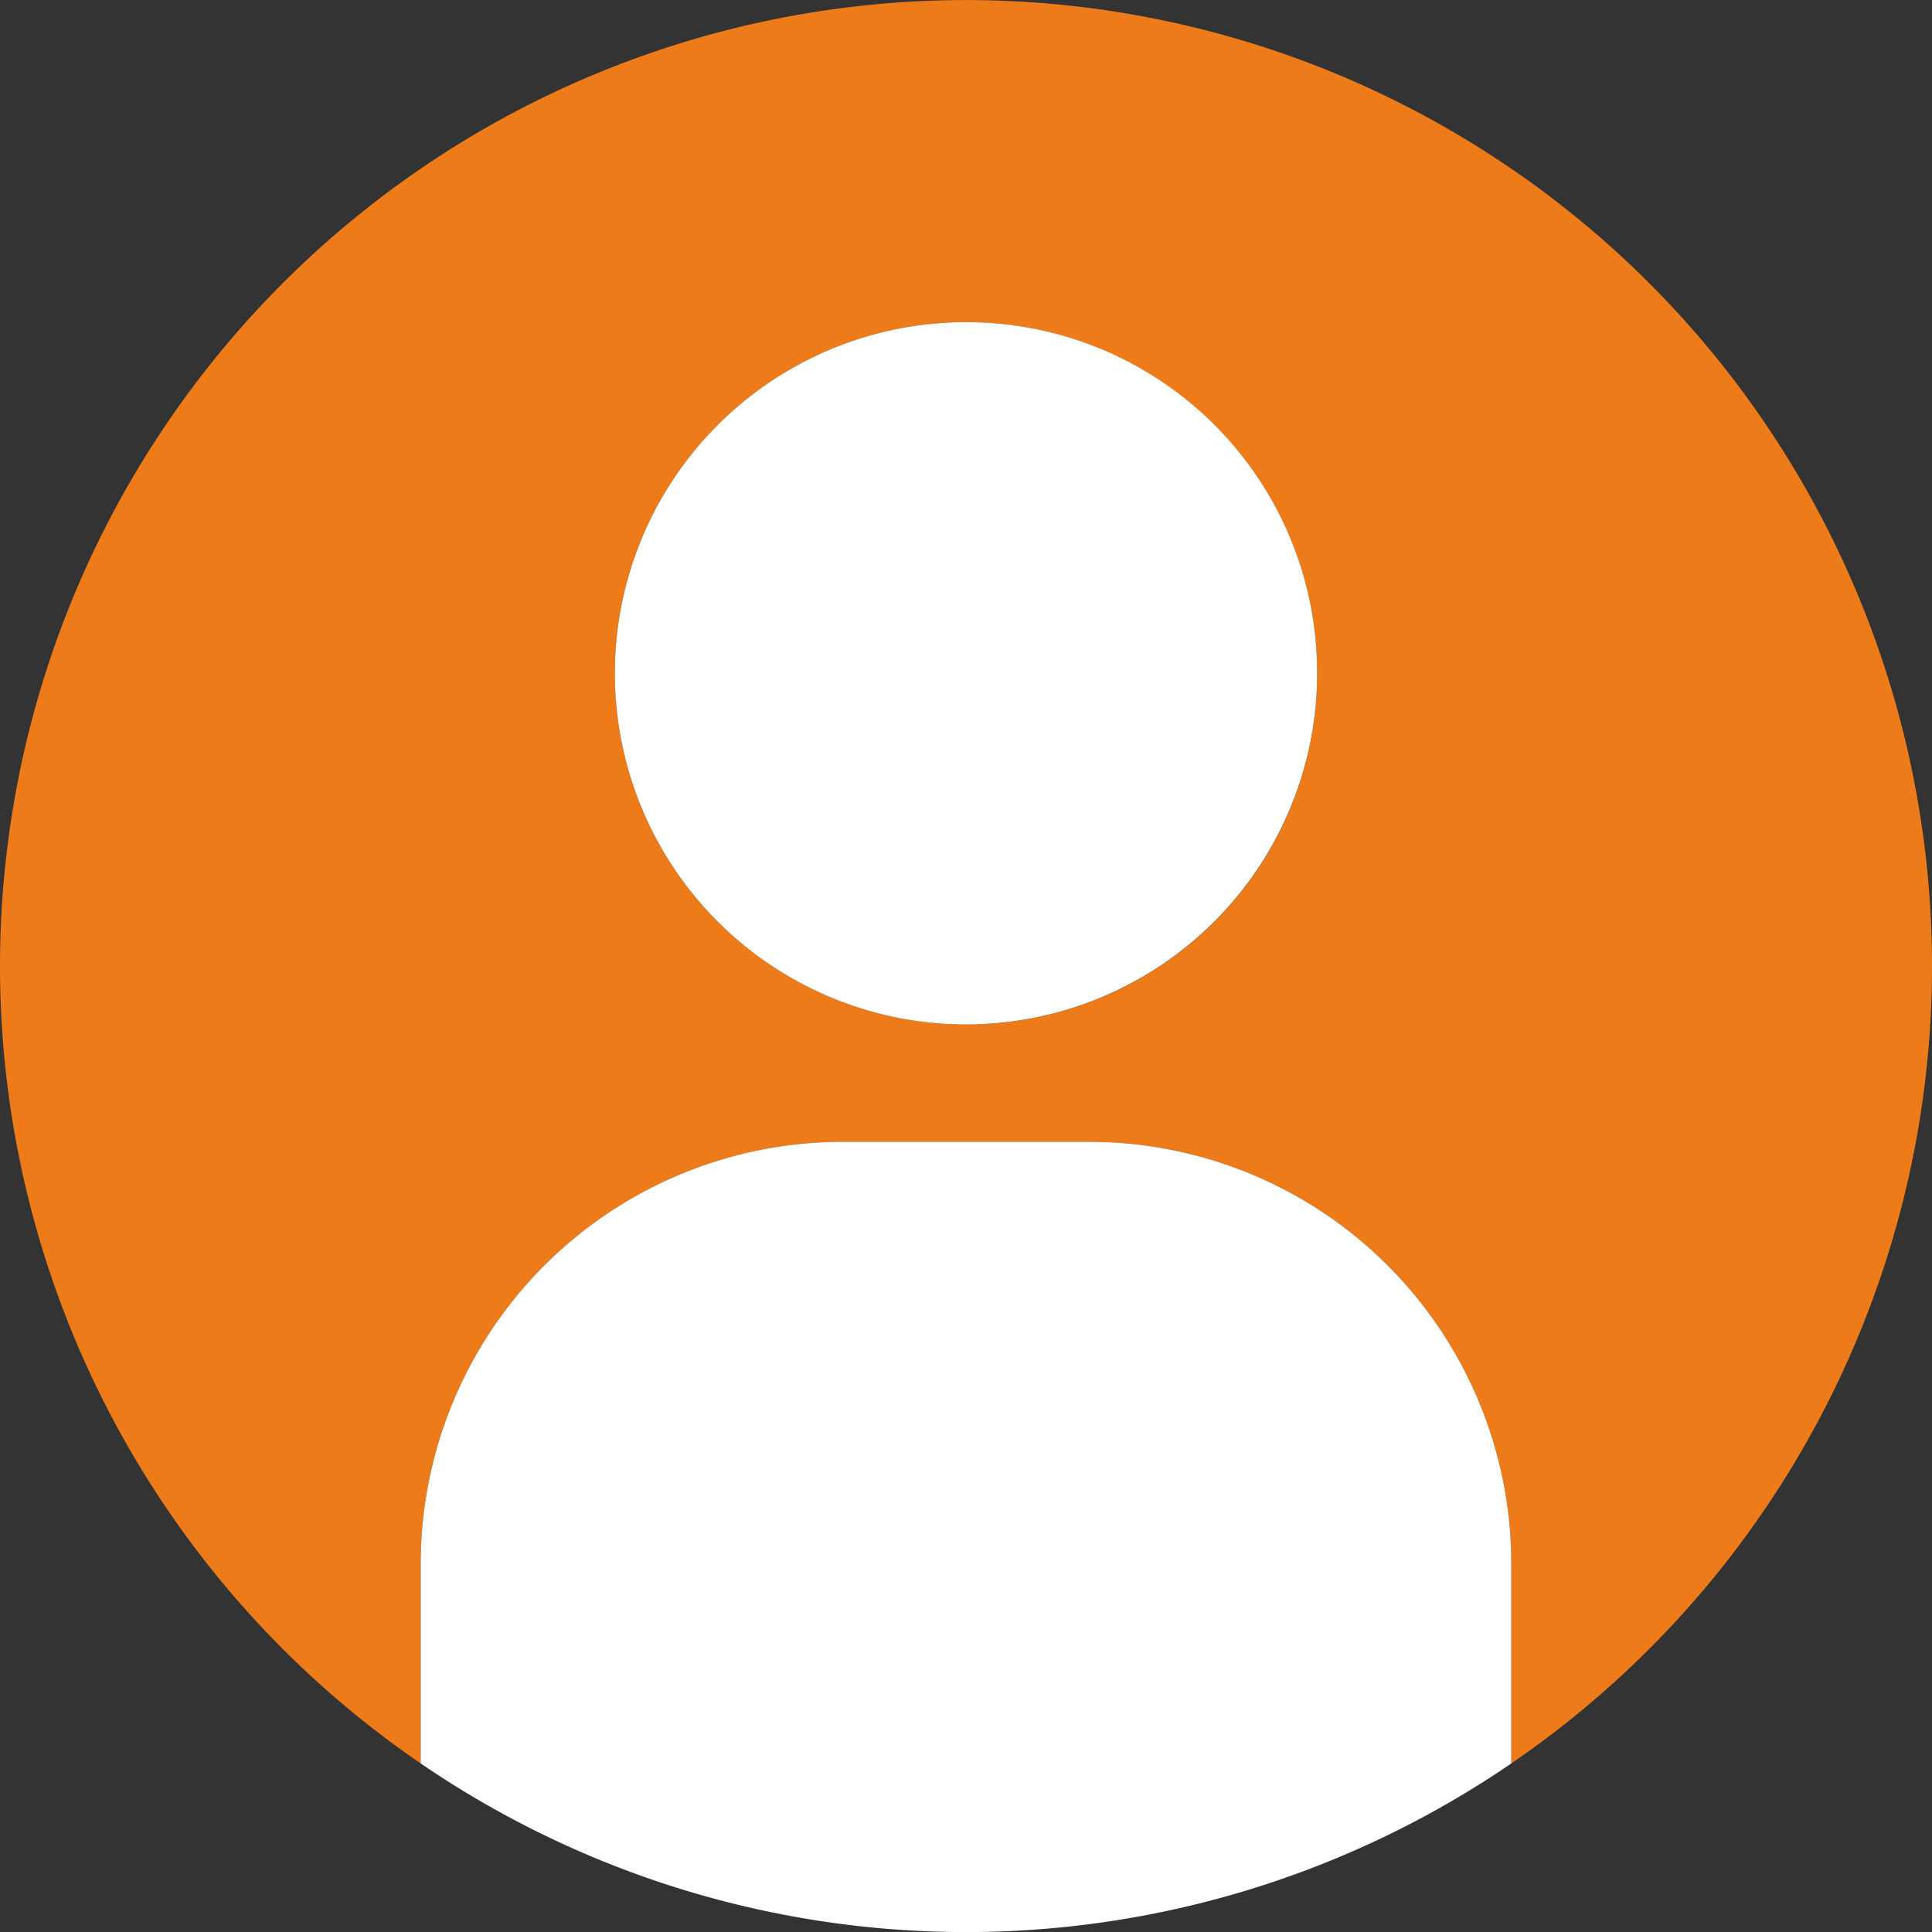 <svg id="デザイン" xmlns="http://www.w3.org/2000/svg" xmlns:xlink="http://www.w3.org/1999/xlink" viewBox="0 0 32 32"><rect x="0" y="0" width="32" height="32" fill="#333333" stroke="none"/><defs><style>.cls-1{fill:#ee7b19;}.cls-2{fill:#fff;}</style><symbol id="新規シンボル_6" data-name="新規シンボル 6" viewBox="0 0 40 40"><path class="cls-1" d="M40,20A20,20,0,1,0,8.71,36.51V32.35a8.74,8.74,0,0,1,8.72-8.71h5.15a8.74,8.74,0,0,1,8.71,8.71v4.16A20,20,0,0,0,40,20ZM20,21.21a7.27,7.27,0,1,1,7.27-7.27A7.26,7.26,0,0,1,20,21.21Z"/><path class="cls-2" d="M22.58,23.64H17.43a8.74,8.74,0,0,0-8.72,8.71v4.16a20,20,0,0,0,22.58,0V32.35A8.74,8.74,0,0,0,22.58,23.64Z"/><path class="cls-2" d="M20,6.67a7.27,7.27,0,1,0,7.27,7.27A7.26,7.26,0,0,0,20,6.67Z"/></symbol></defs><use width="40" height="40" transform="scale(0.8)" xlink:href="#新規シンボル_6"/></svg>